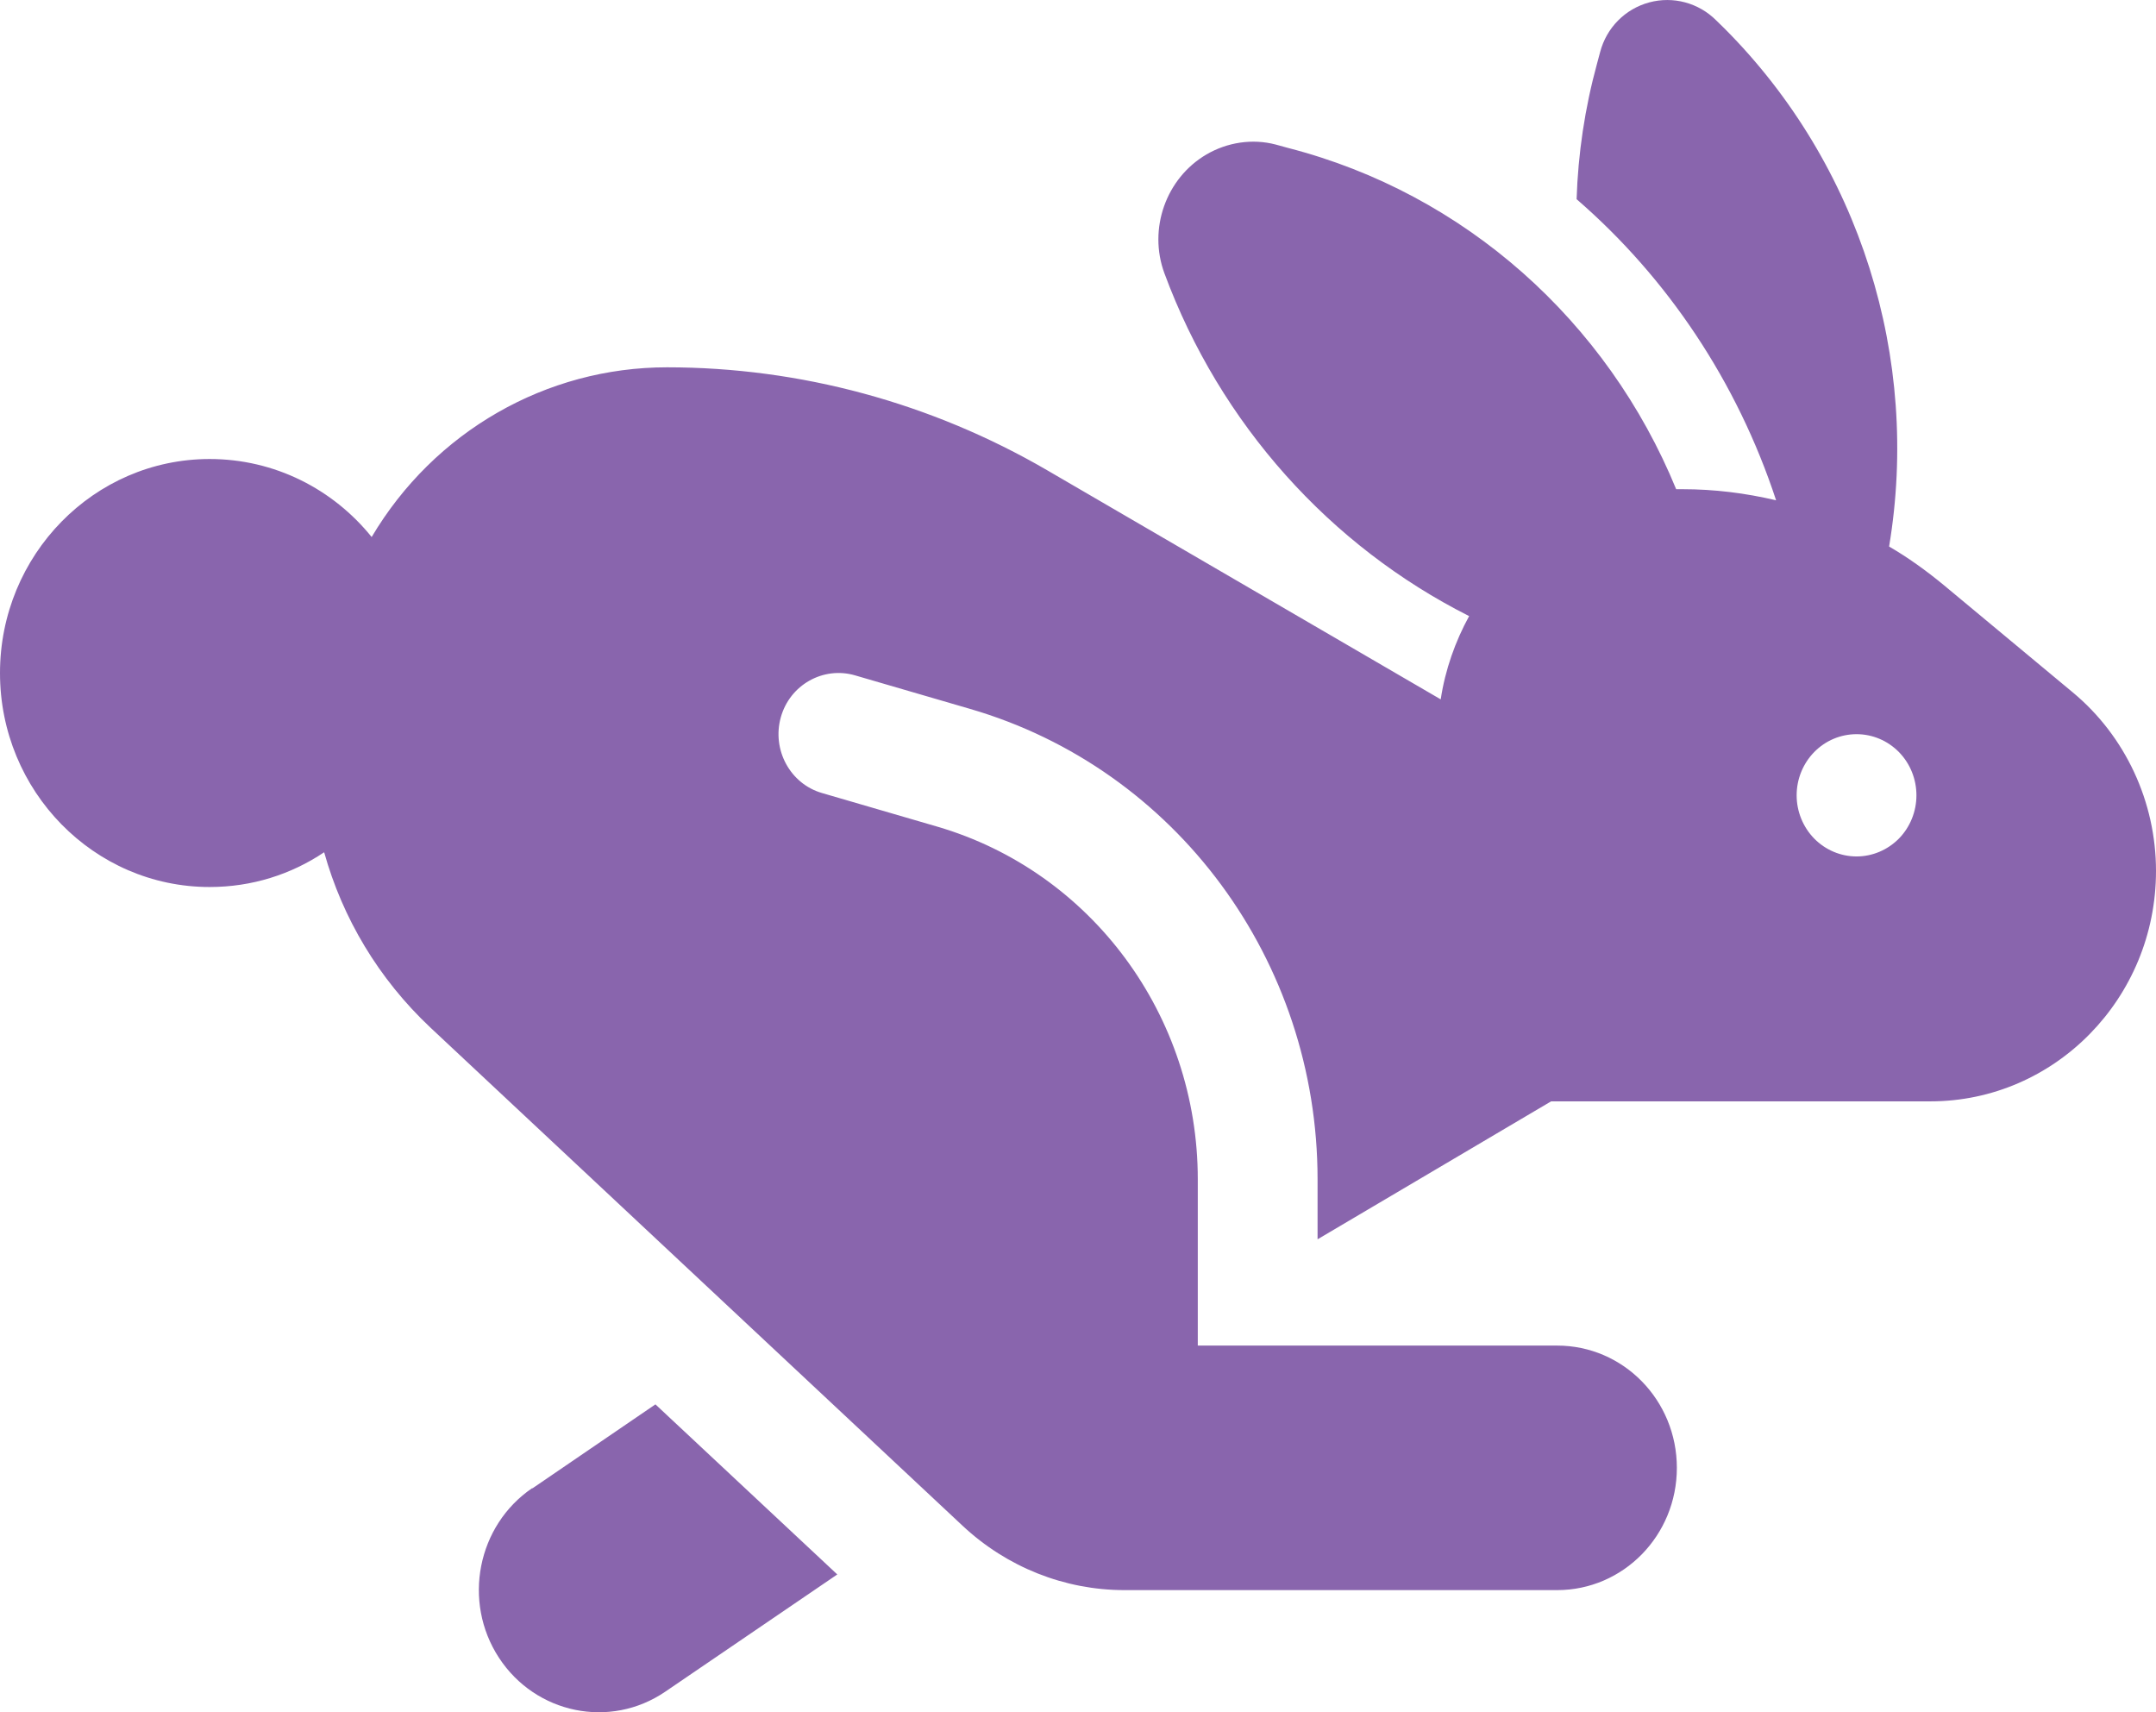 <?xml version="1.0" encoding="UTF-8"?>
<svg xmlns="http://www.w3.org/2000/svg" width="34" height="27" viewBox="0 0 34 27" fill="none">
  <path d="M27.194 0.448L27.064 0.321C26.787 0.044 26.385 -0.064 26.008 0.038C25.63 0.14 25.335 0.436 25.234 0.821L25.187 0.996C24.992 1.707 24.886 2.424 24.863 3.141C26.297 4.382 27.395 6.021 28.009 7.889C27.525 7.775 27.035 7.714 26.533 7.714C26.498 7.714 26.468 7.714 26.433 7.714C25.346 5.063 23.098 3.051 20.317 2.334L20.117 2.279C19.751 2.183 19.355 2.243 19.025 2.436C18.387 2.81 18.104 3.611 18.363 4.31C19.243 6.69 20.979 8.612 23.168 9.715C22.95 10.113 22.791 10.558 22.72 11.028L16.51 7.413C14.686 6.353 12.62 5.792 10.519 5.792C8.612 5.792 6.847 6.805 5.861 8.468C5.253 7.714 4.333 7.238 3.306 7.238C1.482 7.238 0 8.751 0 10.613C0 12.475 1.482 13.987 3.306 13.987C3.973 13.987 4.592 13.788 5.112 13.439C5.401 14.475 5.968 15.433 6.788 16.204L15.182 24.061C15.879 24.712 16.788 25.074 17.732 25.074H24.556C25.6 25.074 26.444 24.212 26.444 23.146C26.444 22.079 25.6 21.218 24.556 21.218H20.778H19.786H18.889V18.596C18.889 16.012 17.212 13.746 14.781 13.035L12.963 12.505C12.461 12.36 12.171 11.824 12.313 11.312C12.455 10.8 12.98 10.504 13.482 10.649L15.3 11.179C18.547 12.125 20.778 15.15 20.778 18.596V19.542L24.083 17.59L24.461 17.367H30.441C32.406 17.367 34 15.74 34 13.734C34 12.643 33.516 11.607 32.69 10.92L30.647 9.221C30.376 8.998 30.092 8.793 29.791 8.618C30.287 5.648 29.331 2.593 27.2 0.454L27.194 0.448ZM8.394 23.465C7.526 24.055 7.29 25.255 7.868 26.14C8.447 27.026 9.622 27.267 10.489 26.677L13.204 24.827L10.336 22.145L8.394 23.471V23.465ZM28.333 12.541C28.333 12.285 28.433 12.04 28.61 11.859C28.787 11.678 29.027 11.577 29.278 11.577C29.528 11.577 29.768 11.678 29.946 11.859C30.123 12.04 30.222 12.285 30.222 12.541C30.222 12.796 30.123 13.042 29.946 13.223C29.768 13.403 29.528 13.505 29.278 13.505C29.027 13.505 28.787 13.403 28.61 13.223C28.433 13.042 28.333 12.796 28.333 12.541Z" fill="#8965AD"></path>
</svg>
